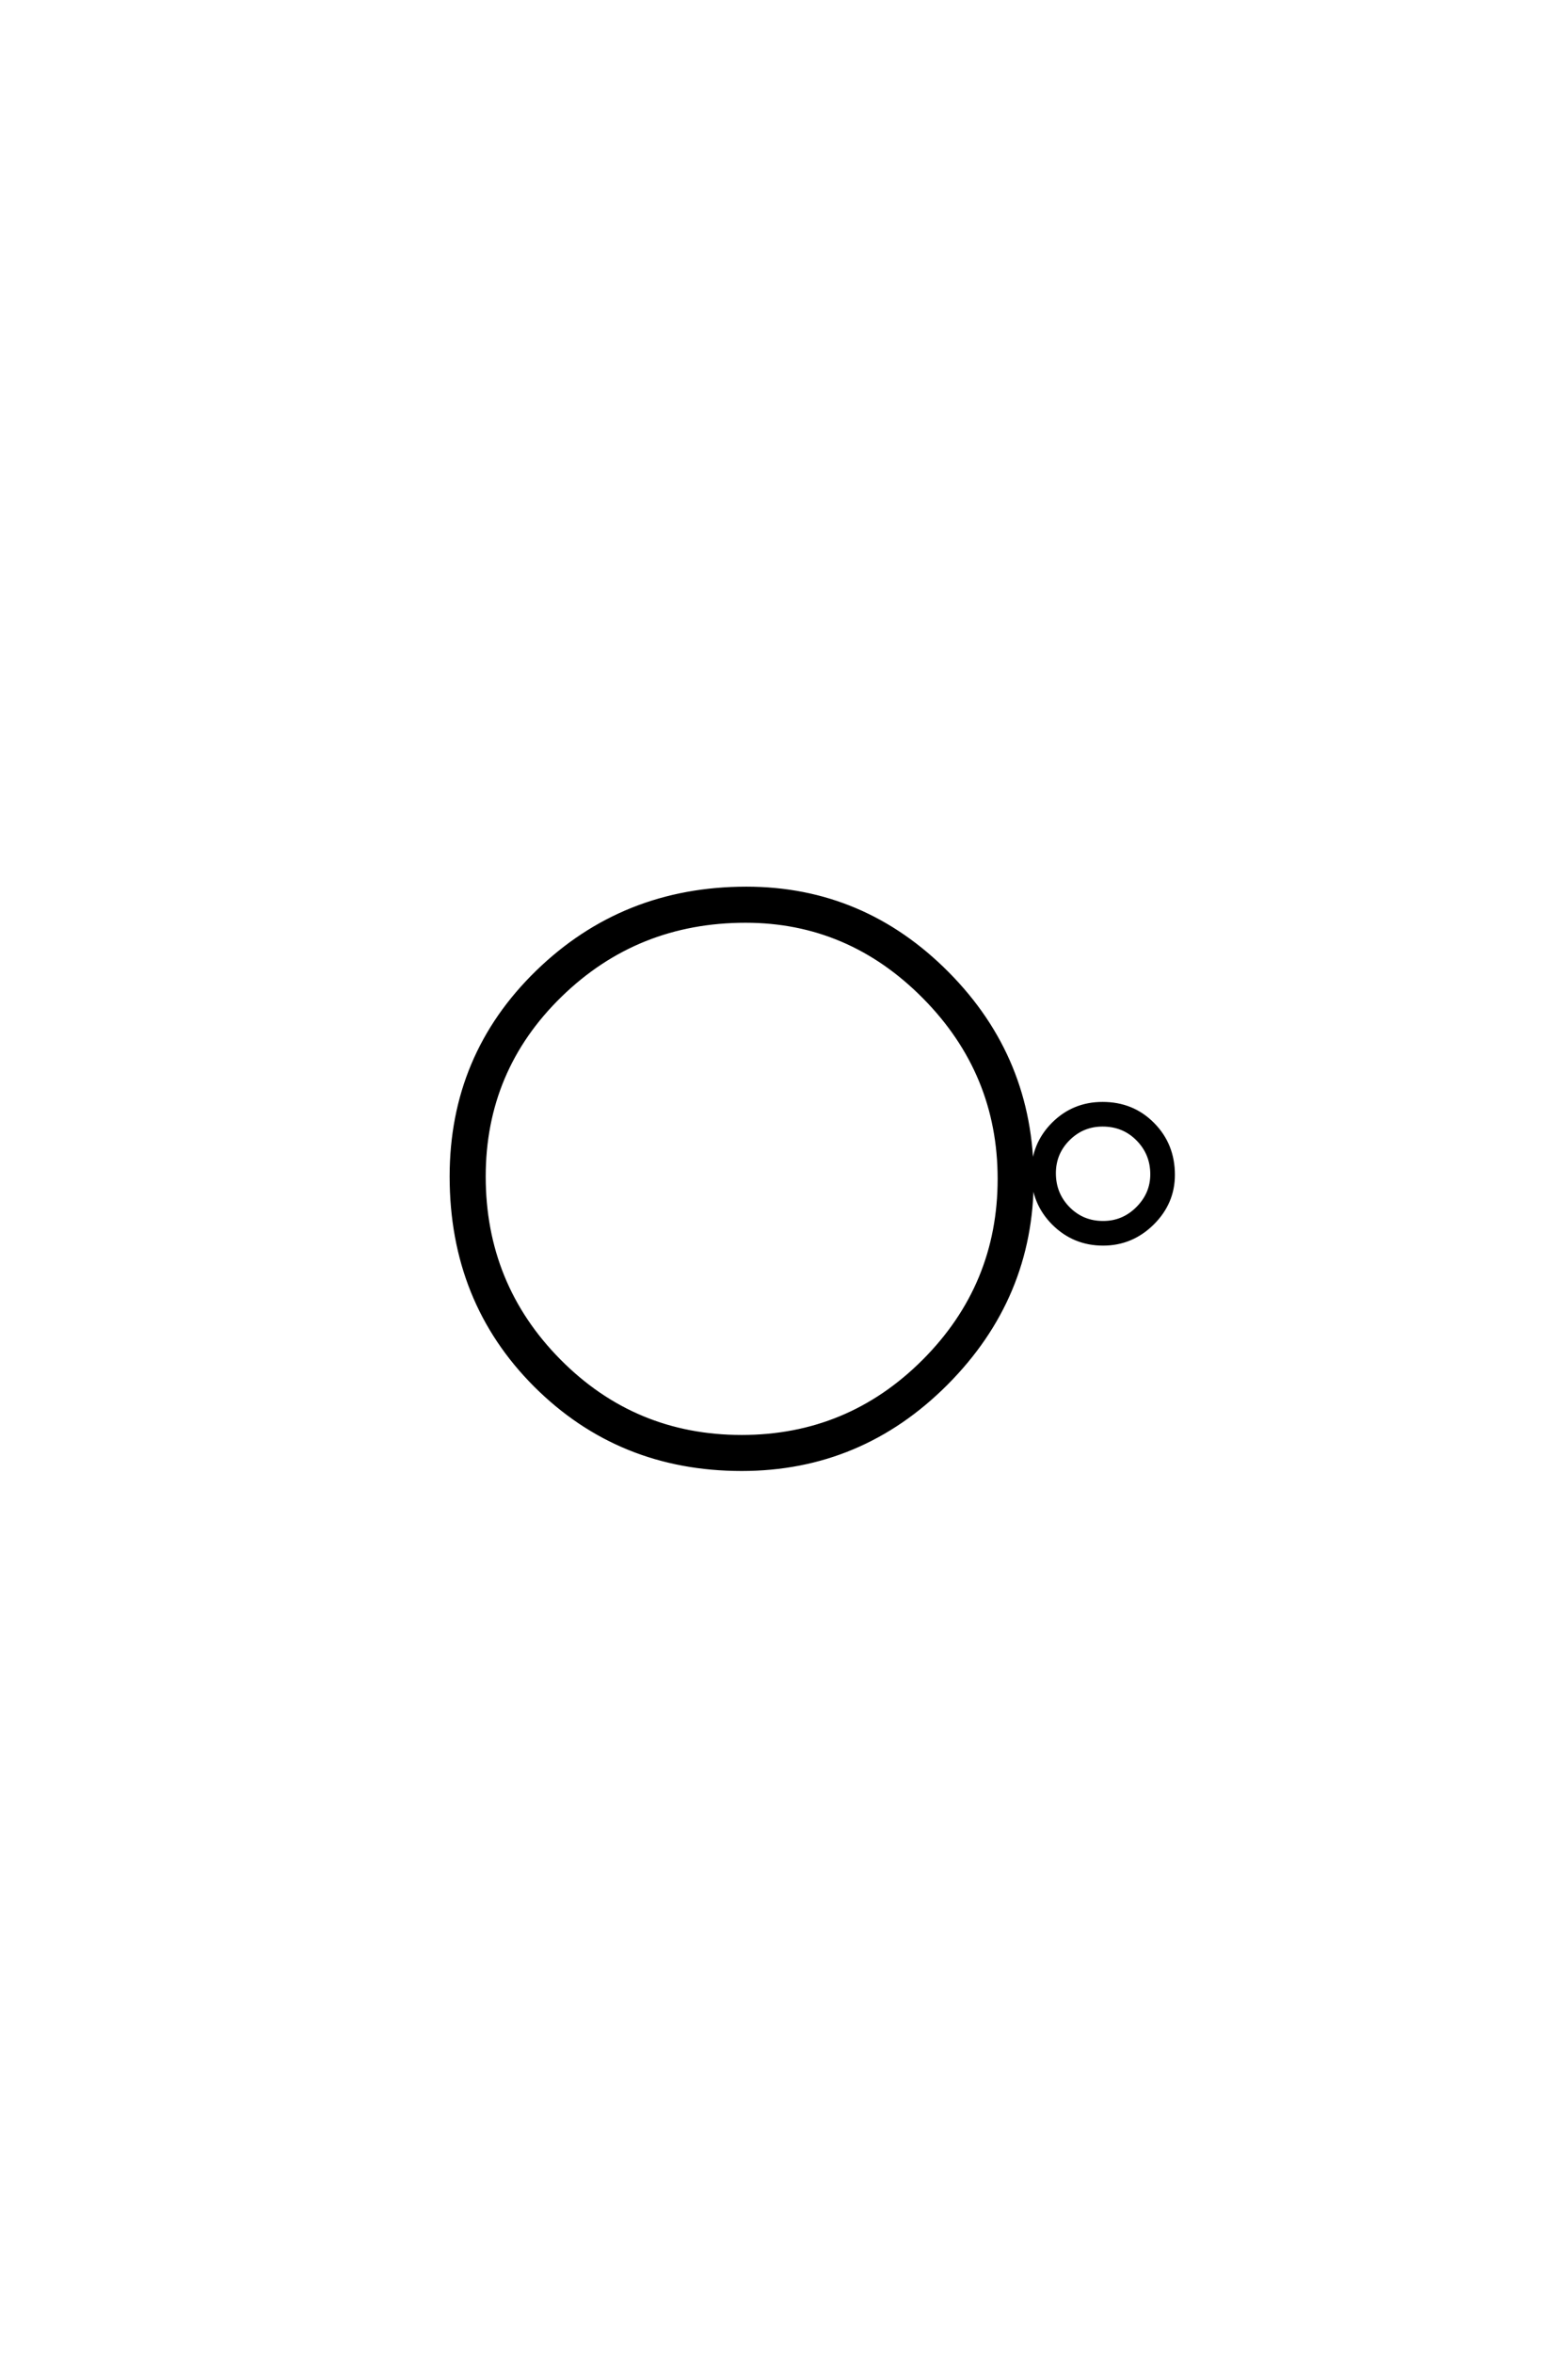 <?xml version='1.0' encoding='UTF-8'?>
<!DOCTYPE svg PUBLIC "-//W3C//DTD SVG 1.0//EN"
"http://www.w3.org/TR/2001/REC-SVG-20010904/DTD/svg10.dtd">

<svg xmlns='http://www.w3.org/2000/svg' version='1.0' width='40.0' height='60.0'>

 <g transform='scale(0.1 -0.1) translate(110.0 -370.0)'>
  <path d='M80.203 135.203
Q52.406 135.203 32.906 116.203
Q13.406 97.203 13.406 70
Q13.406 42.406 32.594 23
Q51.797 3.594 79.203 3.594
Q106.406 3.594 125.703 22.891
Q145 42.203 145 69.406
Q145 96.406 125.797 115.797
Q106.594 135.203 80.203 135.203
Q106.594 135.203 80.203 135.203
M80.406 143.406
Q110.203 143.406 131.703 121.703
Q153.203 100 153.203 69.406
Q153.203 39.203 131.391 17.297
Q109.594 -4.594 79.203 -4.594
Q48 -4.594 26.594 16.797
Q5.203 38.203 5.203 70
Q5.203 100.797 27.094 122.094
Q49 143.406 80.406 143.406
Q49 143.406 80.406 143.406
M171.266 83.234
Q166.125 83.234 162.484 79.594
Q158.859 75.969 158.859 70.828
Q158.859 65.547 162.484 61.844
Q166.125 58.156 171.406 58.156
Q176.547 58.156 180.234 61.844
Q183.938 65.547 183.938 70.562
Q183.938 75.844 180.297 79.531
Q176.672 83.234 171.266 83.234
Q176.672 83.234 171.266 83.234
M171.266 88.516
Q178.922 88.516 184.062 83.297
Q189.219 78.094 189.219 70.422
Q189.219 63.297 183.938 58.078
Q178.656 52.875 171.406 52.875
Q164 52.875 158.781 58.078
Q153.578 63.297 153.578 70.828
Q153.578 78.203 158.719 83.359
Q163.875 88.516 171.266 88.516
' style='fill: #000000; stroke: #000000'/>
 </g>
</svg>
